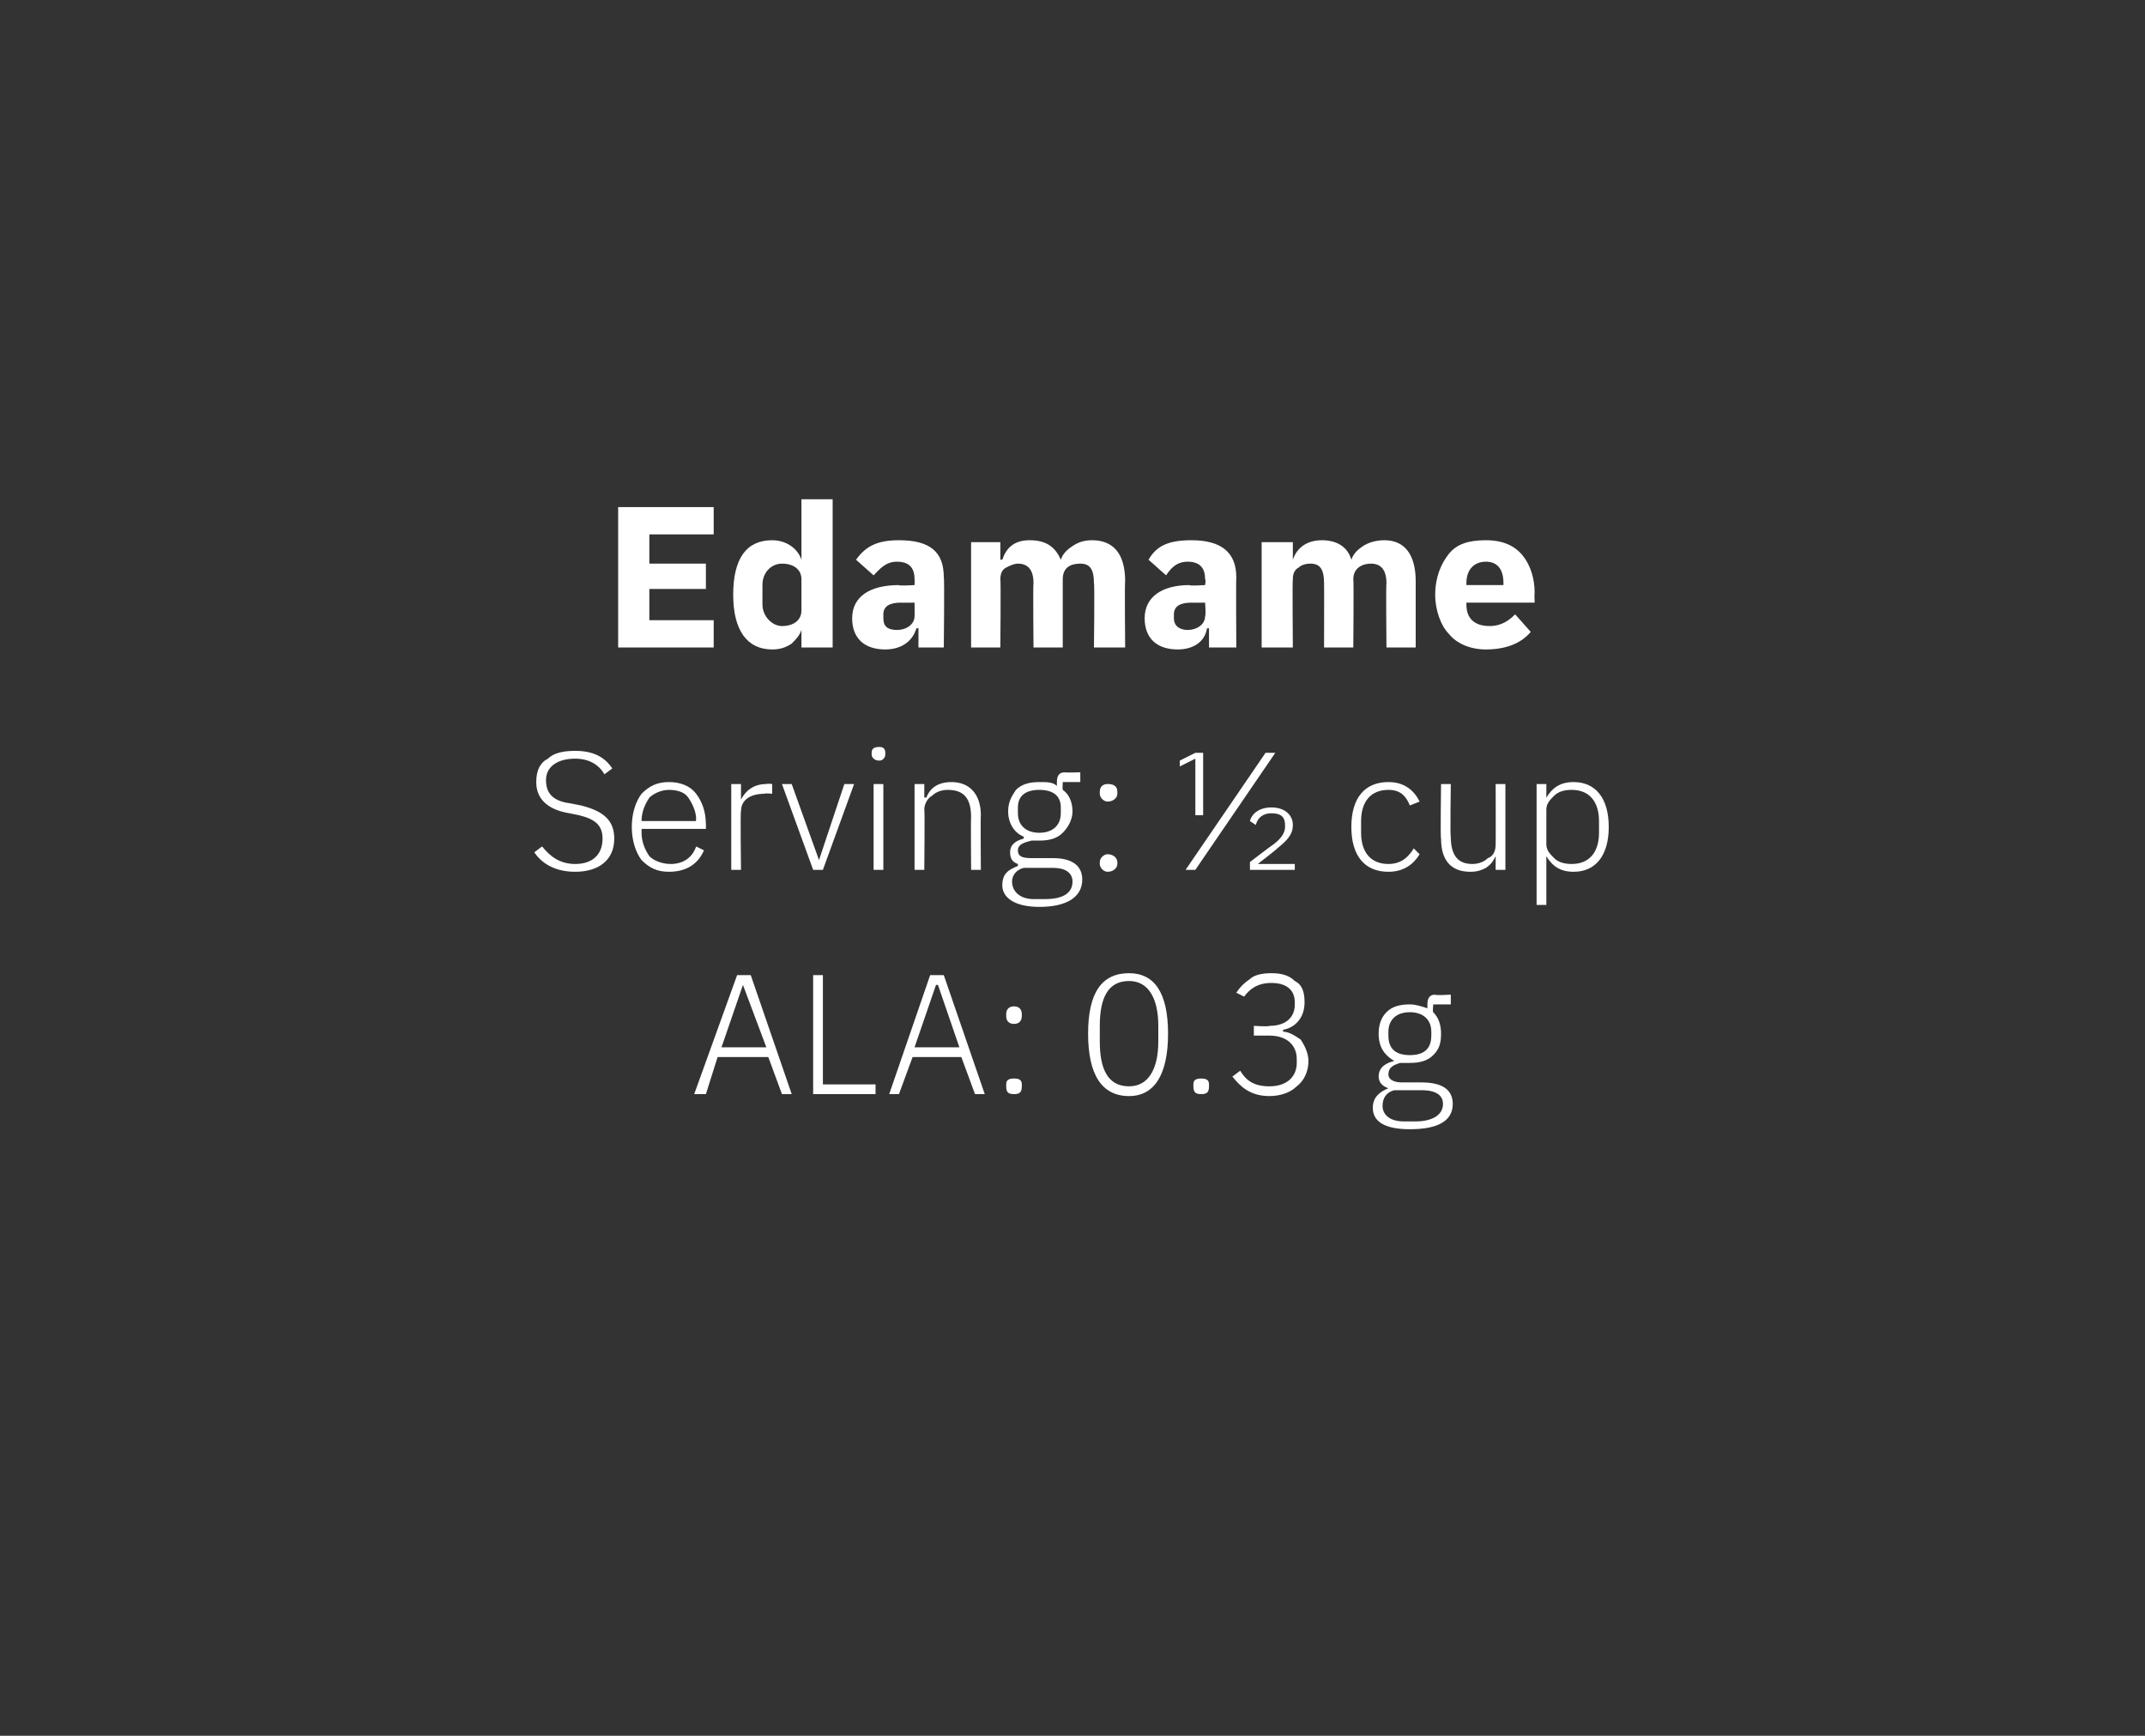 <?xml version="1.0" standalone="no"?><!DOCTYPE svg PUBLIC "-//W3C//DTD SVG 1.1//EN" "http://www.w3.org/Graphics/SVG/1.1/DTD/svg11.dtd"><svg xmlns="http://www.w3.org/2000/svg" version="1.1" width="110px" height="89px" viewBox="0 0 110 89"><rect x="0" y="0" width="110" height="89" fill="#333333" stroke="none"/>  <desc>Edamame Serving: ½ cup ALA: 0.3 g</desc>  <defs/>  <g id="Polygon148538">    <path d="M 40.6 56.1 L 38.5 50 L 37.8 50 L 35.6 56.1 L 36.2 56.1 L 36.8 54.2 L 39.4 54.2 L 40.1 56.1 L 40.6 56.1 Z M 39.3 53.7 L 37 53.7 L 38.1 50.5 L 38.1 50.5 L 39.3 53.7 Z M 44.9 56.1 L 44.9 55.6 L 42.2 55.6 L 42.2 50 L 41.7 50 L 41.7 56.1 L 44.9 56.1 Z M 50.5 56.1 L 48.4 50 L 47.7 50 L 45.6 56.1 L 46.1 56.1 L 46.8 54.2 L 49.3 54.2 L 50 56.1 L 50.5 56.1 Z M 49.2 53.7 L 46.9 53.7 L 48 50.5 L 48.1 50.5 L 49.2 53.7 Z M 52.4 55.7 C 52.4 55.7 52.4 55.6 52.4 55.6 C 52.4 55.4 52.3 55.3 52 55.3 C 51.7 55.3 51.6 55.4 51.6 55.6 C 51.6 55.6 51.6 55.7 51.6 55.7 C 51.6 56 51.7 56.1 52 56.1 C 52.3 56.1 52.4 56 52.4 55.7 Z M 52.4 52.1 C 52.4 52.1 52.4 52 52.4 52 C 52.4 51.8 52.3 51.6 52 51.6 C 51.7 51.6 51.6 51.8 51.6 52 C 51.6 52 51.6 52.1 51.6 52.1 C 51.6 52.3 51.7 52.5 52 52.5 C 52.3 52.5 52.4 52.3 52.4 52.1 Z M 59.9 53 C 59.9 50.9 59.2 49.9 57.9 49.9 C 56.5 49.9 55.8 50.9 55.8 53 C 55.8 55.1 56.5 56.2 57.9 56.2 C 59.2 56.2 59.9 55.1 59.9 53 Z M 56.4 53.4 C 56.4 53.4 56.4 52.6 56.4 52.6 C 56.4 51.2 56.8 50.3 57.9 50.3 C 58.9 50.3 59.4 51.2 59.4 52.6 C 59.4 52.6 59.4 53.4 59.4 53.4 C 59.4 54.8 58.9 55.7 57.9 55.7 C 56.8 55.7 56.4 54.8 56.4 53.4 Z M 62 55.7 C 62 55.7 62 55.6 62 55.6 C 62 55.4 61.9 55.3 61.6 55.3 C 61.3 55.3 61.2 55.4 61.2 55.6 C 61.2 55.6 61.2 55.7 61.2 55.7 C 61.2 56 61.3 56.1 61.6 56.1 C 61.9 56.1 62 56 62 55.7 Z M 64.3 52.6 L 64.3 53.1 C 64.3 53.1 65.1 53.1 65.1 53.1 C 66 53.1 66.5 53.6 66.5 54.3 C 66.5 54.3 66.5 54.5 66.5 54.5 C 66.5 55.2 66 55.7 65.1 55.7 C 64.3 55.7 63.9 55.4 63.6 54.9 C 63.6 54.9 63.2 55.2 63.2 55.2 C 63.6 55.7 64.1 56.2 65.1 56.2 C 65.7 56.2 66.2 56 66.5 55.7 C 66.9 55.4 67.1 54.9 67.1 54.4 C 67.1 54 66.9 53.6 66.7 53.3 C 66.4 53.1 66.1 52.9 65.8 52.9 C 65.8 52.9 65.8 52.8 65.8 52.8 C 66.4 52.7 66.9 52.2 66.9 51.4 C 66.9 50.9 66.8 50.5 66.4 50.3 C 66.1 50 65.7 49.9 65.2 49.9 C 64.7 49.9 64.3 50 64.1 50.2 C 63.8 50.4 63.6 50.6 63.4 50.9 C 63.4 50.9 63.8 51.1 63.8 51.1 C 64.1 50.7 64.5 50.4 65.2 50.4 C 65.9 50.4 66.4 50.7 66.4 51.4 C 66.4 51.4 66.4 51.5 66.4 51.5 C 66.4 52.2 65.9 52.6 65.1 52.6 C 65.06 52.65 64.3 52.6 64.3 52.6 Z M 72.9 55.5 C 72.9 55.5 71.9 55.5 71.9 55.5 C 71.4 55.5 71.2 55.3 71.2 55.1 C 71.2 54.7 71.5 54.6 71.8 54.5 C 72 54.5 72.1 54.5 72.3 54.5 C 72.8 54.5 73.2 54.4 73.5 54.1 C 73.8 53.8 73.9 53.5 73.9 53 C 73.9 52.6 73.8 52.2 73.5 51.9 C 73.46 51.91 73.5 51.5 73.5 51.5 L 74.4 51.5 L 74.4 51 C 74.4 51 73.59 51.05 73.6 51 C 73.3 51 73.2 51.2 73.2 51.5 C 73.2 51.5 73.2 51.7 73.2 51.7 C 72.9 51.6 72.6 51.5 72.3 51.5 C 71.8 51.5 71.4 51.6 71.1 51.9 C 70.8 52.2 70.7 52.6 70.7 53 C 70.7 53.7 71 54.1 71.5 54.4 C 71.5 54.4 71.5 54.4 71.5 54.4 C 71.1 54.5 70.7 54.7 70.7 55.2 C 70.7 55.5 70.9 55.7 71.2 55.8 C 71.2 55.8 71.2 55.8 71.2 55.8 C 70.7 56 70.4 56.3 70.4 56.8 C 70.4 57.5 71 57.9 72.3 57.9 C 73.7 57.9 74.5 57.5 74.5 56.6 C 74.5 55.9 74 55.5 72.9 55.5 Z M 72.6 57.5 C 72.6 57.5 72 57.5 72 57.5 C 71.2 57.5 70.9 57.1 70.9 56.7 C 70.9 56.3 71.1 56 71.5 55.9 C 71.5 55.9 72.9 55.9 72.9 55.9 C 73.7 55.9 74 56.2 74 56.6 C 74 57.2 73.4 57.5 72.6 57.5 Z M 71.2 53.1 C 71.2 53.1 71.2 52.9 71.2 52.9 C 71.2 52.3 71.6 51.9 72.3 51.9 C 73 51.9 73.4 52.3 73.4 52.9 C 73.4 52.9 73.4 53.1 73.4 53.1 C 73.4 53.8 73 54.1 72.3 54.1 C 71.6 54.1 71.2 53.8 71.2 53.1 Z " stroke="none" fill="#fff"/>  </g>  <g id="Polygon148537">    <path d="M 31.5 43 C 31.5 42.1 31 41.6 29.8 41.3 C 29.8 41.3 29.3 41.2 29.3 41.2 C 28.5 41.1 28 40.8 28 40 C 28 39.3 28.6 38.9 29.5 38.9 C 30.2 38.9 30.7 39.2 31 39.7 C 31 39.7 31.4 39.4 31.4 39.4 C 31 38.8 30.4 38.5 29.5 38.5 C 28.9 38.5 28.4 38.6 28.1 38.9 C 27.7 39.1 27.5 39.5 27.5 40.1 C 27.5 40.9 28 41.5 29.2 41.7 C 29.2 41.7 29.7 41.8 29.7 41.8 C 30.5 42 30.9 42.3 30.9 43 C 30.9 43.8 30.4 44.3 29.5 44.3 C 28.7 44.3 28.2 43.9 27.8 43.4 C 27.8 43.4 27.4 43.7 27.4 43.7 C 27.8 44.3 28.5 44.7 29.5 44.7 C 30.7 44.7 31.5 44.1 31.5 43 Z M 36.1 43.6 C 36.1 43.6 35.7 43.4 35.7 43.4 C 35.5 44 35 44.3 34.4 44.3 C 33.9 44.3 33.5 44.1 33.3 43.9 C 33.1 43.6 32.9 43.2 32.9 42.7 C 32.91 42.71 32.9 42.5 32.9 42.5 L 36.2 42.5 C 36.2 42.5 36.21 42.26 36.2 42.3 C 36.2 41.6 36 41.1 35.7 40.7 C 35.4 40.3 34.9 40.1 34.3 40.1 C 33.7 40.1 33.3 40.3 32.9 40.7 C 32.6 41.1 32.4 41.7 32.4 42.4 C 32.4 43.1 32.6 43.7 32.9 44.1 C 33.3 44.5 33.7 44.7 34.3 44.7 C 35.2 44.7 35.8 44.3 36.1 43.6 Z M 35.3 40.9 C 35.5 41.2 35.7 41.6 35.7 42 C 35.67 42.04 35.7 42.1 35.7 42.1 L 32.9 42.1 C 32.9 42.1 32.91 42.07 32.9 42.1 C 32.9 41.6 33.1 41.2 33.3 40.9 C 33.5 40.7 33.9 40.5 34.3 40.5 C 34.7 40.5 35.1 40.6 35.3 40.9 Z M 38 44.6 C 38 44.6 37.96 41.58 38 41.6 C 38 41 38.5 40.7 39.2 40.7 C 39.23 40.66 39.6 40.7 39.6 40.7 L 39.6 40.2 C 39.6 40.2 39.33 40.17 39.3 40.2 C 38.6 40.2 38.2 40.6 38 41 C 38 40.97 38 41 38 41 L 38 40.2 L 37.5 40.2 L 37.5 44.6 L 38 44.6 Z M 41.7 44.6 L 42.2 44.6 L 43.8 40.2 L 43.3 40.2 L 42 44.1 L 42 44.1 L 40.6 40.2 L 40.1 40.2 L 41.7 44.6 Z M 45.4 38.7 C 45.4 38.7 45.4 38.6 45.4 38.6 C 45.4 38.4 45.3 38.3 45.1 38.3 C 44.8 38.3 44.7 38.4 44.7 38.6 C 44.7 38.6 44.7 38.7 44.7 38.7 C 44.7 38.8 44.8 39 45.1 39 C 45.3 39 45.4 38.8 45.4 38.7 Z M 44.8 44.6 L 45.3 44.6 L 45.3 40.2 L 44.8 40.2 L 44.8 44.6 Z M 47.4 44.6 C 47.4 44.6 47.43 41.49 47.4 41.5 C 47.4 41.2 47.6 40.9 47.8 40.8 C 48 40.6 48.3 40.5 48.6 40.5 C 49.4 40.5 49.8 40.9 49.8 41.9 C 49.78 41.85 49.8 44.6 49.8 44.6 L 50.3 44.6 C 50.3 44.6 50.28 41.76 50.3 41.8 C 50.3 40.7 49.7 40.1 48.8 40.1 C 48.1 40.1 47.7 40.4 47.5 40.9 C 47.46 40.88 47.4 40.9 47.4 40.9 L 47.4 40.2 L 46.9 40.2 L 46.9 44.6 L 47.4 44.6 Z M 54 44 C 54 44 52.9 44 52.9 44 C 52.4 44 52.2 43.9 52.2 43.6 C 52.2 43.3 52.5 43.2 52.9 43.1 C 53 43.1 53.2 43.1 53.3 43.1 C 53.8 43.1 54.2 43 54.5 42.7 C 54.8 42.4 55 42 55 41.6 C 55 41.1 54.8 40.7 54.5 40.5 C 54.48 40.48 54.5 40.1 54.5 40.1 L 55.4 40.1 L 55.4 39.6 C 55.4 39.6 54.62 39.62 54.6 39.6 C 54.3 39.6 54.2 39.8 54.2 40.1 C 54.2 40.1 54.2 40.3 54.2 40.3 C 54 40.1 53.7 40.1 53.3 40.1 C 52.8 40.1 52.4 40.2 52.1 40.5 C 51.9 40.8 51.7 41.1 51.7 41.6 C 51.7 42.2 52 42.7 52.5 42.9 C 52.5 42.9 52.5 43 52.5 43 C 52.1 43.1 51.8 43.3 51.8 43.7 C 51.8 44 51.9 44.2 52.2 44.3 C 52.2 44.3 52.2 44.4 52.2 44.4 C 51.7 44.6 51.4 44.8 51.4 45.4 C 51.4 46 52 46.5 53.3 46.5 C 54.7 46.5 55.5 46 55.5 45.1 C 55.5 44.4 55 44 54 44 Z M 53.6 46.1 C 53.6 46.1 53 46.1 53 46.1 C 52.3 46.1 51.9 45.7 51.9 45.2 C 51.9 44.9 52.1 44.6 52.5 44.5 C 52.5 44.5 54 44.5 54 44.5 C 54.7 44.5 55 44.8 55 45.2 C 55 45.8 54.5 46.1 53.6 46.1 Z M 52.2 41.7 C 52.2 41.7 52.2 41.4 52.2 41.4 C 52.2 40.8 52.6 40.5 53.3 40.5 C 54 40.5 54.4 40.8 54.4 41.4 C 54.4 41.4 54.4 41.7 54.4 41.7 C 54.4 42.3 54 42.7 53.3 42.7 C 52.6 42.7 52.2 42.3 52.2 41.7 Z M 57.3 44.3 C 57.3 44.3 57.3 44.2 57.3 44.2 C 57.3 44 57.1 43.8 56.8 43.8 C 56.6 43.8 56.4 44 56.4 44.2 C 56.4 44.2 56.4 44.3 56.4 44.3 C 56.4 44.5 56.6 44.7 56.8 44.7 C 57.1 44.7 57.3 44.5 57.3 44.3 Z M 57.3 40.7 C 57.3 40.7 57.3 40.6 57.3 40.6 C 57.3 40.3 57.1 40.2 56.8 40.2 C 56.6 40.2 56.4 40.3 56.4 40.6 C 56.4 40.6 56.4 40.7 56.4 40.7 C 56.4 40.9 56.6 41.1 56.8 41.1 C 57.1 41.1 57.3 40.9 57.3 40.7 Z M 61.3 44.6 L 65.4 38.6 L 64.9 38.6 L 60.8 44.6 L 61.3 44.6 Z M 66.4 44.3 L 64.5 44.3 C 64.5 44.3 65.48 43.55 65.5 43.5 C 66 43.1 66.3 42.8 66.3 42.3 C 66.3 41.8 65.9 41.4 65.2 41.4 C 64.6 41.4 64.2 41.7 64.1 42.1 C 64.1 42.1 64.4 42.3 64.4 42.3 C 64.5 41.9 64.8 41.7 65.2 41.7 C 65.7 41.7 65.9 41.9 65.9 42.3 C 65.9 42.3 65.9 42.4 65.9 42.4 C 65.9 42.7 65.7 43 65.3 43.3 C 65.26 43.31 64.1 44.2 64.1 44.2 L 64.1 44.6 L 66.4 44.6 L 66.4 44.3 Z M 61.3 38.6 L 61.7 38.6 L 61.7 41.8 L 61.3 41.8 L 61.3 38.9 L 60.5 39.3 L 60.5 39 L 61.3 38.6 Z M 72.8 43.8 C 72.8 43.8 72.5 43.5 72.5 43.5 C 72.2 44 71.8 44.3 71.2 44.3 C 70.3 44.3 69.8 43.7 69.8 42.7 C 69.8 42.7 69.8 42.1 69.8 42.1 C 69.8 41.1 70.3 40.5 71.2 40.5 C 71.8 40.5 72.1 40.8 72.3 41.3 C 72.3 41.3 72.8 41.1 72.8 41.1 C 72.5 40.5 72 40.1 71.2 40.1 C 70 40.1 69.3 40.9 69.3 42.4 C 69.3 43.9 70 44.7 71.2 44.7 C 72 44.7 72.5 44.3 72.8 43.8 Z M 76.7 44.6 L 77.2 44.6 L 77.2 40.2 L 76.7 40.2 C 76.7 40.2 76.71 43.29 76.7 43.3 C 76.7 43.6 76.6 43.9 76.3 44 C 76.1 44.2 75.8 44.3 75.5 44.3 C 74.8 44.3 74.4 43.9 74.4 42.9 C 74.36 42.94 74.4 40.2 74.4 40.2 L 73.9 40.2 C 73.9 40.2 73.86 43.03 73.9 43 C 73.9 44.1 74.4 44.7 75.4 44.7 C 75.8 44.7 76 44.6 76.2 44.5 C 76.5 44.3 76.6 44.1 76.7 43.9 C 76.67 43.92 76.7 43.9 76.7 43.9 L 76.7 44.6 Z M 78.8 46.4 L 79.3 46.4 L 79.3 43.9 C 79.3 43.9 79.34 43.91 79.3 43.9 C 79.6 44.4 80 44.7 80.7 44.7 C 81.8 44.7 82.5 43.9 82.5 42.4 C 82.5 40.9 81.8 40.1 80.7 40.1 C 80 40.1 79.6 40.4 79.3 40.9 C 79.34 40.89 79.3 40.9 79.3 40.9 L 79.3 40.2 L 78.8 40.2 L 78.8 46.4 Z M 79.7 44 C 79.5 43.8 79.3 43.6 79.3 43.3 C 79.3 43.3 79.3 41.5 79.3 41.5 C 79.3 41.2 79.5 41 79.7 40.8 C 79.9 40.6 80.2 40.5 80.6 40.5 C 81.5 40.5 82 41.1 82 42.1 C 82 42.1 82 42.7 82 42.7 C 82 43.7 81.5 44.3 80.6 44.3 C 80.2 44.3 79.9 44.2 79.7 44 Z " stroke="none" fill="#fff"/>  </g>  <g id="Polygon148536">    <path d="M 36.6 33.2 L 36.6 31.8 L 33.3 31.8 L 33.3 30.2 L 36.2 30.2 L 36.2 28.9 L 33.3 28.9 L 33.3 27.4 L 36.6 27.4 L 36.6 26 L 31.7 26 L 31.7 33.2 L 36.6 33.2 Z M 41.1 33.2 L 42.7 33.2 L 42.7 25.6 L 41.1 25.6 L 41.1 28.7 C 41.1 28.7 41.09 28.68 41.1 28.7 C 40.9 28.1 40.3 27.7 39.6 27.7 C 38.3 27.7 37.6 28.6 37.6 30.5 C 37.6 32.3 38.3 33.3 39.6 33.3 C 40 33.3 40.3 33.2 40.6 33 C 40.8 32.8 41 32.6 41.1 32.3 C 41.09 32.29 41.1 32.3 41.1 32.3 L 41.1 33.2 Z M 39.1 31 C 39.1 31 39.1 30 39.1 30 C 39.1 29.3 39.6 28.9 40.1 28.9 C 40.7 28.9 41.1 29.2 41.1 29.7 C 41.1 29.7 41.1 31.3 41.1 31.3 C 41.1 31.8 40.7 32.1 40.1 32.1 C 39.6 32.1 39.1 31.6 39.1 31 Z M 48.4 29.6 C 48.44 29.63 48.4 33.2 48.4 33.2 L 47.1 33.2 L 47.1 32.2 C 47.1 32.2 47.01 32.25 47 32.2 C 46.8 32.9 46.2 33.3 45.4 33.3 C 44.3 33.3 43.7 32.7 43.7 31.7 C 43.7 30.6 44.6 30 46.1 30 C 46.06 30.05 46.9 30 46.9 30 C 46.9 30 46.91 29.71 46.9 29.7 C 46.9 29.2 46.7 28.8 46 28.8 C 45.4 28.8 45.1 29.2 44.8 29.5 C 44.8 29.5 43.9 28.7 43.9 28.7 C 44.4 28 45 27.7 46.1 27.7 C 47.7 27.7 48.4 28.3 48.4 29.6 Z M 46.9 30.9 C 46.9 30.9 46.17 30.91 46.2 30.9 C 45.6 30.9 45.3 31.1 45.3 31.5 C 45.3 31.5 45.3 31.7 45.3 31.7 C 45.3 32.1 45.5 32.3 46 32.3 C 46.5 32.3 46.9 32 46.9 31.6 C 46.91 31.55 46.9 30.9 46.9 30.9 Z M 51.3 33.2 C 51.3 33.2 51.33 29.69 51.3 29.7 C 51.3 29.4 51.4 29.2 51.6 29.1 C 51.8 29 52 28.9 52.2 28.9 C 52.7 28.9 53 29.2 53 29.9 C 52.97 29.92 53 33.2 53 33.2 L 54.5 33.2 C 54.5 33.2 54.5 29.69 54.5 29.7 C 54.5 29.1 54.9 28.9 55.4 28.9 C 55.9 28.9 56.1 29.2 56.1 29.9 C 56.14 29.92 56.1 33.2 56.1 33.2 L 57.7 33.2 C 57.7 33.2 57.67 29.8 57.7 29.8 C 57.7 28.4 57.1 27.7 56 27.7 C 55.6 27.7 55.3 27.8 55 28 C 54.7 28.2 54.5 28.4 54.4 28.7 C 54.4 28.7 54.4 28.7 54.4 28.7 C 54.1 28 53.6 27.7 52.8 27.7 C 52 27.7 51.6 28.1 51.4 28.7 C 51.39 28.69 51.3 28.7 51.3 28.7 L 51.3 27.8 L 49.8 27.8 L 49.8 33.2 L 51.3 33.2 Z M 63.4 29.6 C 63.38 29.63 63.4 33.2 63.4 33.2 L 62 33.2 L 62 32.2 C 62 32.2 61.94 32.25 61.9 32.2 C 61.8 32.9 61.2 33.3 60.4 33.3 C 59.3 33.3 58.7 32.7 58.7 31.7 C 58.7 30.6 59.6 30 61 30 C 60.99 30.05 61.8 30 61.8 30 C 61.8 30 61.85 29.71 61.8 29.7 C 61.8 29.2 61.6 28.8 60.9 28.8 C 60.3 28.8 60 29.2 59.8 29.5 C 59.8 29.5 58.9 28.7 58.9 28.7 C 59.3 28 59.9 27.7 61.1 27.7 C 62.6 27.7 63.4 28.3 63.4 29.6 Z M 61.8 30.9 C 61.8 30.9 61.1 30.91 61.1 30.9 C 60.5 30.9 60.2 31.1 60.2 31.5 C 60.2 31.5 60.2 31.7 60.2 31.7 C 60.2 32.1 60.5 32.3 60.9 32.3 C 61.4 32.3 61.8 32 61.8 31.6 C 61.85 31.55 61.8 30.9 61.8 30.9 Z M 66.3 33.2 C 66.3 33.2 66.27 29.69 66.3 29.7 C 66.3 29.4 66.4 29.2 66.6 29.1 C 66.7 29 66.9 28.9 67.2 28.9 C 67.7 28.9 67.9 29.2 67.9 29.9 C 67.91 29.92 67.9 33.2 67.9 33.2 L 69.4 33.2 C 69.4 33.2 69.43 29.69 69.4 29.7 C 69.4 29.1 69.9 28.9 70.3 28.9 C 70.8 28.9 71.1 29.2 71.1 29.9 C 71.07 29.92 71.1 33.2 71.1 33.2 L 72.6 33.2 C 72.6 33.2 72.6 29.8 72.6 29.8 C 72.6 28.4 72 27.7 71 27.7 C 70.6 27.7 70.2 27.8 69.9 28 C 69.6 28.2 69.4 28.4 69.3 28.7 C 69.3 28.7 69.3 28.7 69.3 28.7 C 69.1 28 68.5 27.7 67.8 27.7 C 67 27.7 66.5 28.1 66.3 28.7 C 66.33 28.69 66.3 28.7 66.3 28.7 L 66.3 27.8 L 64.7 27.8 L 64.7 33.2 L 66.3 33.2 Z M 78.5 32.4 C 78.5 32.4 77.7 31.5 77.7 31.5 C 77.4 31.8 77 32.1 76.4 32.1 C 75.6 32.1 75.2 31.7 75.2 31 C 75.2 30.95 75.2 30.9 75.2 30.9 L 78.7 30.9 C 78.7 30.9 78.68 30.42 78.7 30.4 C 78.7 29.7 78.5 29 78.1 28.5 C 77.7 28 77.1 27.7 76.2 27.7 C 75.3 27.7 74.7 27.9 74.3 28.4 C 73.9 28.9 73.6 29.6 73.6 30.5 C 73.6 31.3 73.9 32.1 74.3 32.5 C 74.7 33 75.4 33.3 76.2 33.3 C 77.2 33.3 78 33 78.5 32.4 Z M 77.1 29.9 C 77.1 29.88 77.1 30 77.1 30 L 75.2 30 C 75.2 30 75.2 29.89 75.2 29.9 C 75.2 29.2 75.6 28.8 76.2 28.8 C 76.8 28.8 77.1 29.2 77.1 29.9 Z " stroke="none" fill="#fff"/>  </g></svg>